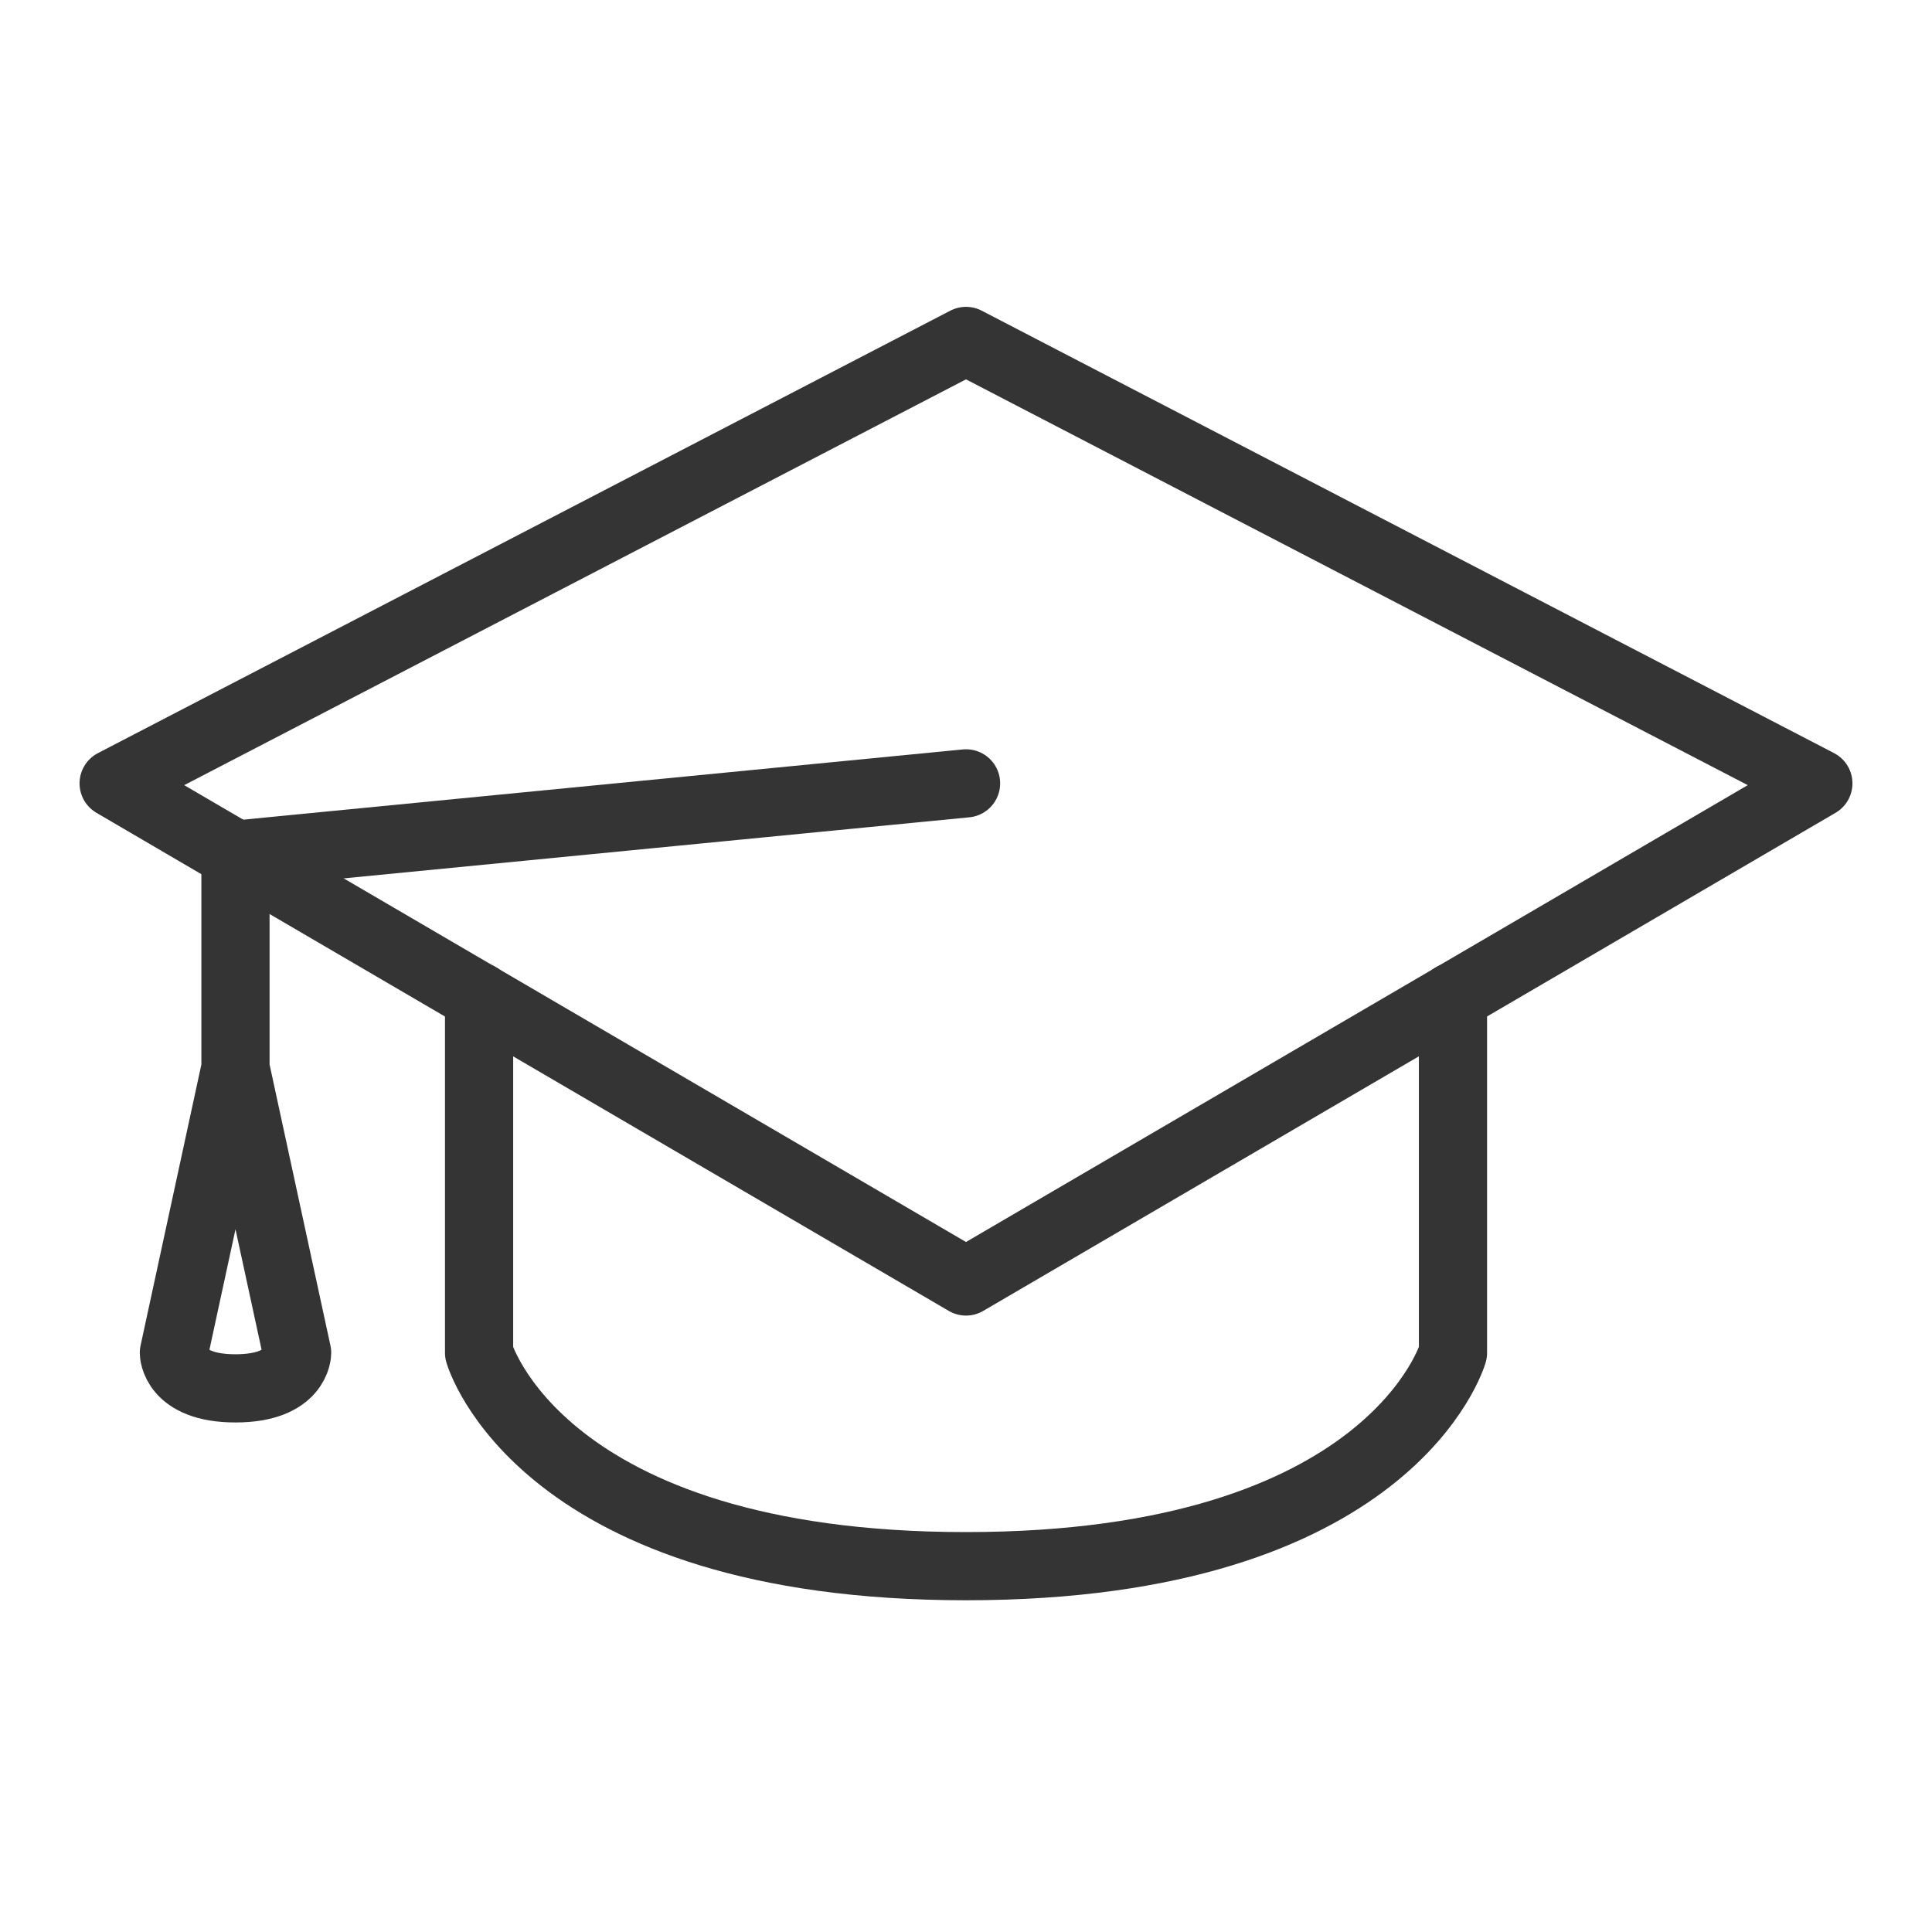 <svg width="34" height="34" viewBox="0 0 34 34" fill="none" xmlns="http://www.w3.org/2000/svg">
<path d="M17 6L32 13.786L17 22.552L3.345 14.573L2 13.786L17 6Z" stroke="#343434" stroke-width="1.2" stroke-linecap="round" stroke-linejoin="round"/>
<path d="M25.57 17.541V23.807C25.57 23.807 24.5 27.562 17 27.562C9.501 27.562 8.431 23.807 8.431 23.807V17.541" stroke="#343434" stroke-width="1.2" stroke-linecap="round" stroke-linejoin="round"/>
<path d="M17.001 13.786L4.144 15.041V18.797L5.229 23.807C5.229 23.807 5.229 24.433 4.144 24.433C3.06 24.433 3.06 23.807 3.06 23.807L4.144 18.797" stroke="#343434" stroke-width="1.2" stroke-linecap="round" stroke-linejoin="round"/>
</svg>
